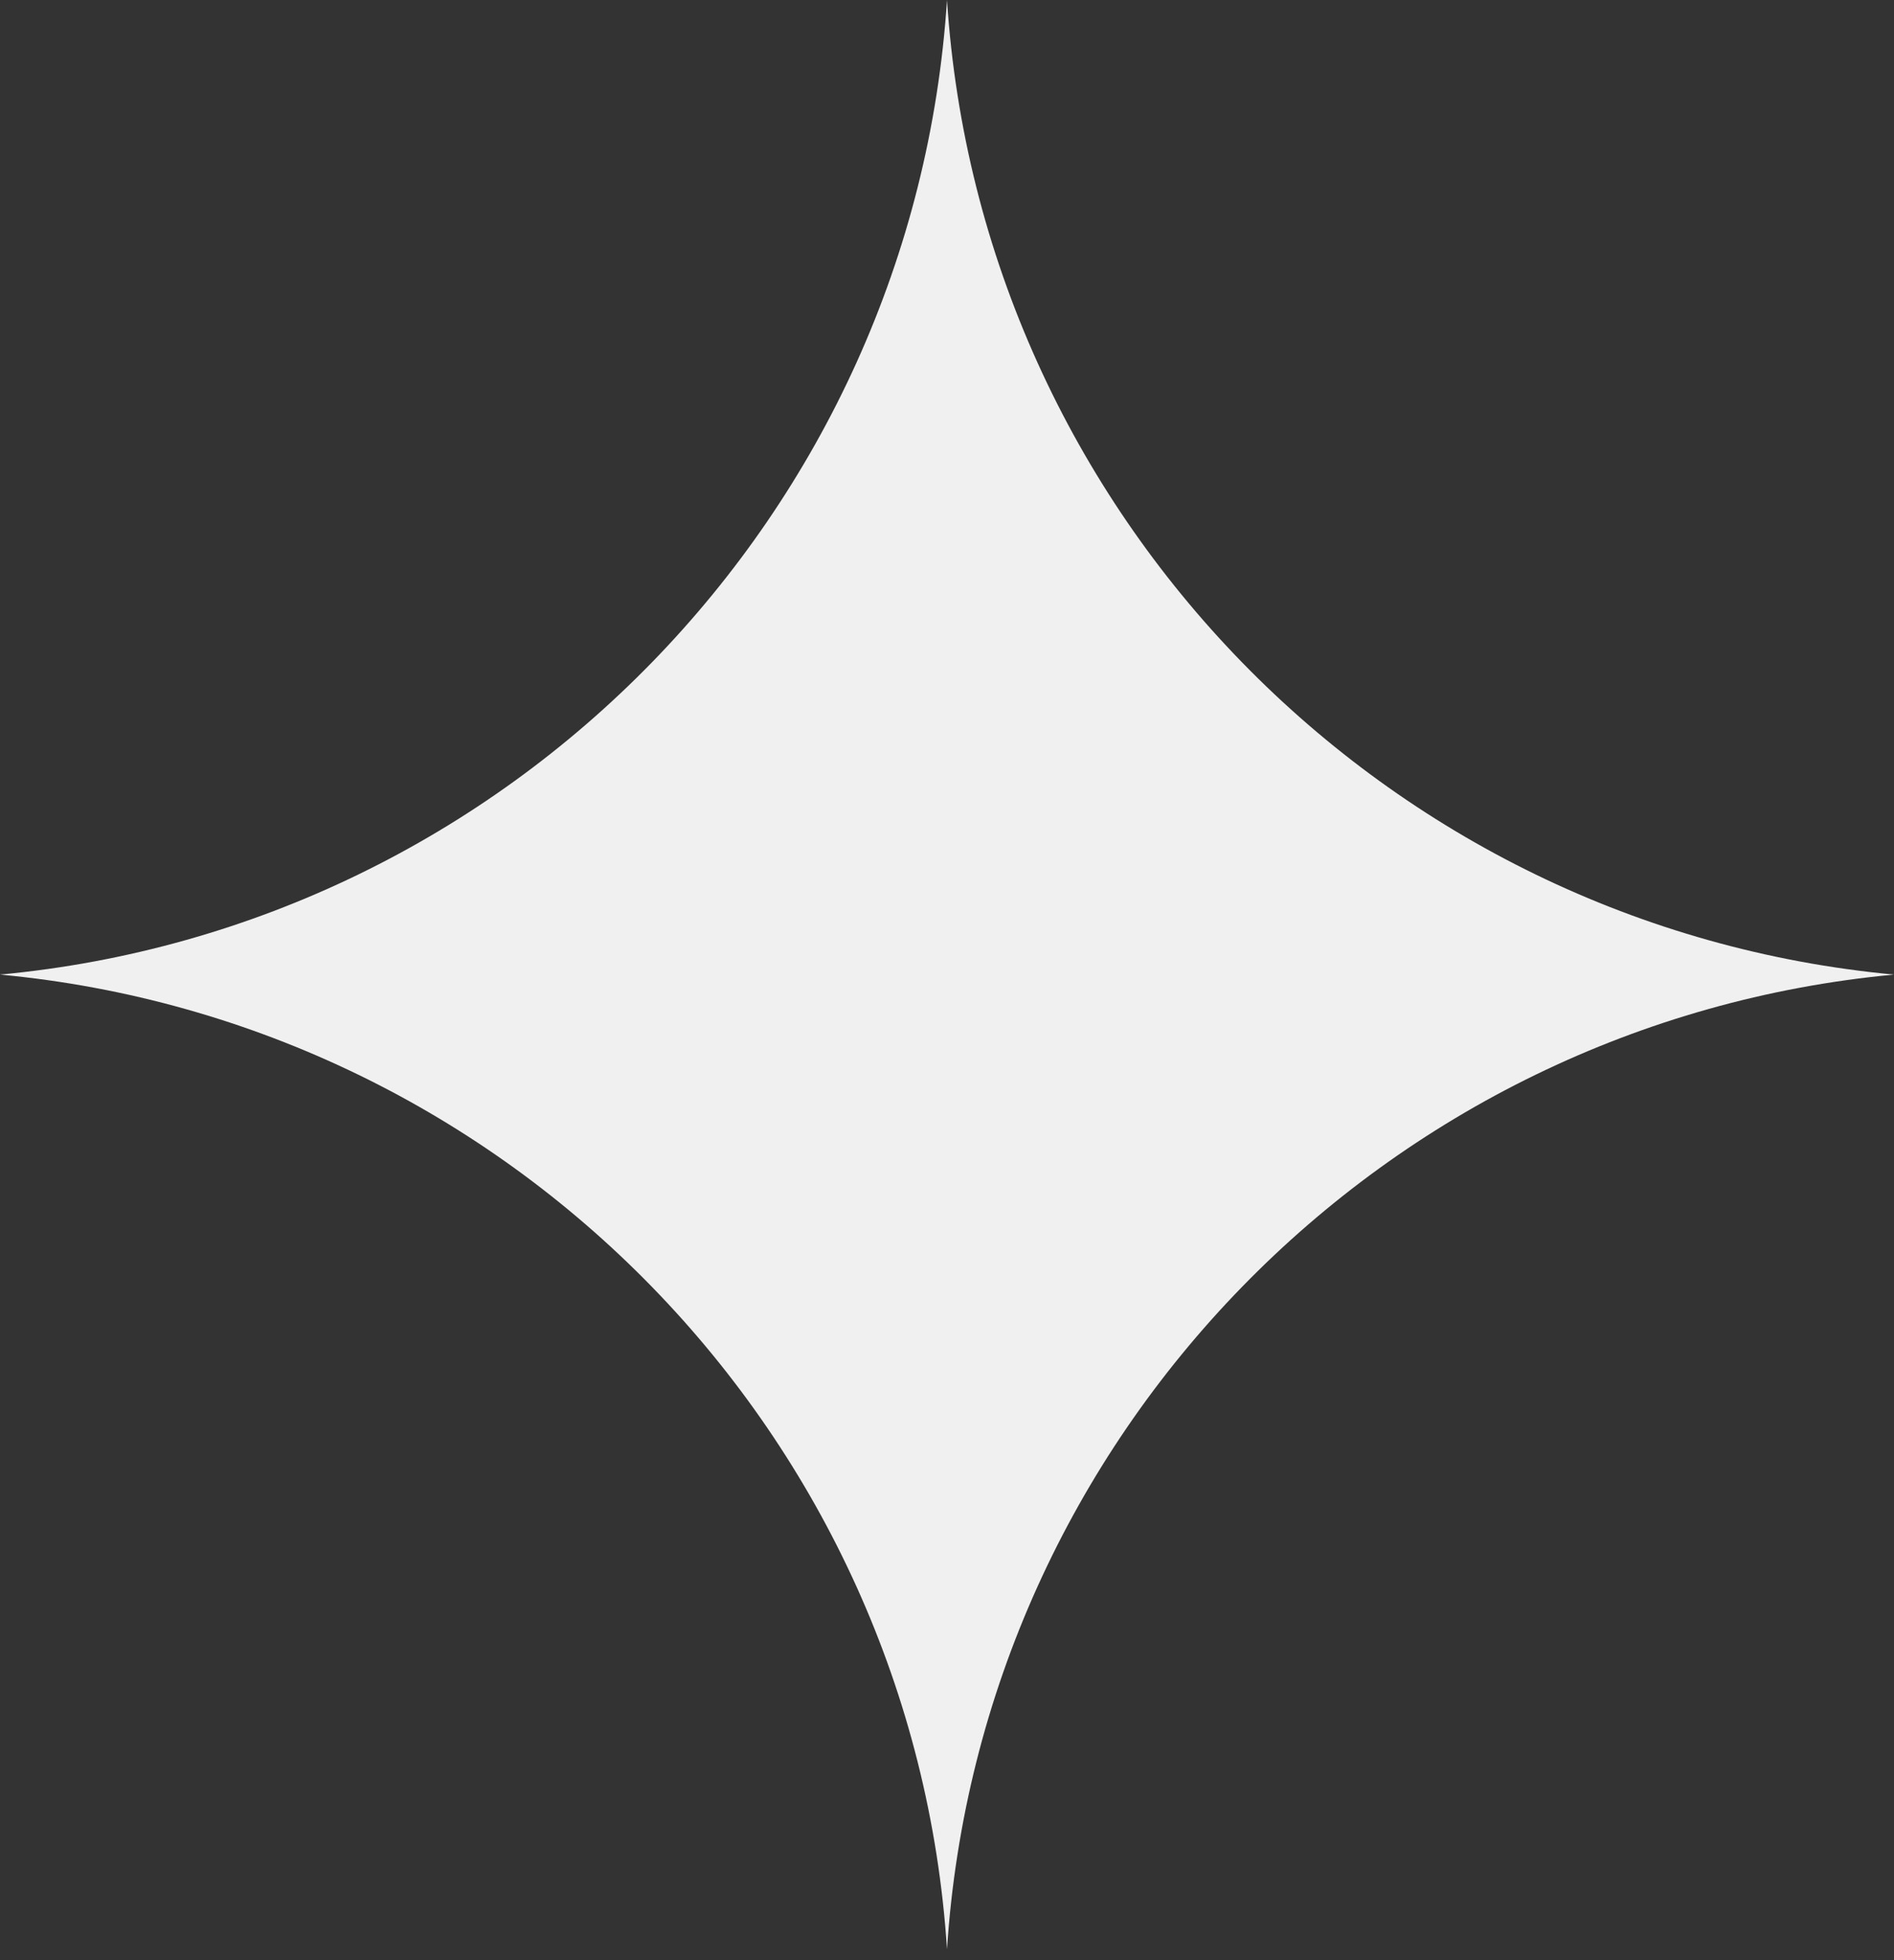<?xml version="1.0" encoding="UTF-8"?> <svg xmlns="http://www.w3.org/2000/svg" width="29" height="30" viewBox="0 0 29 30" fill="none"><rect x="0" y="0" width="29" height="30" fill="#333333" stroke="none"/> <path d="M14.5 29.833C13.987 21.965 7.806 15.646 0 14.916C7.806 14.187 13.987 7.867 14.5 0C15.013 7.867 21.194 14.187 29 14.916C21.194 15.646 15.013 21.966 14.5 29.833Z" fill="#F0F0F0"></path> </svg> 